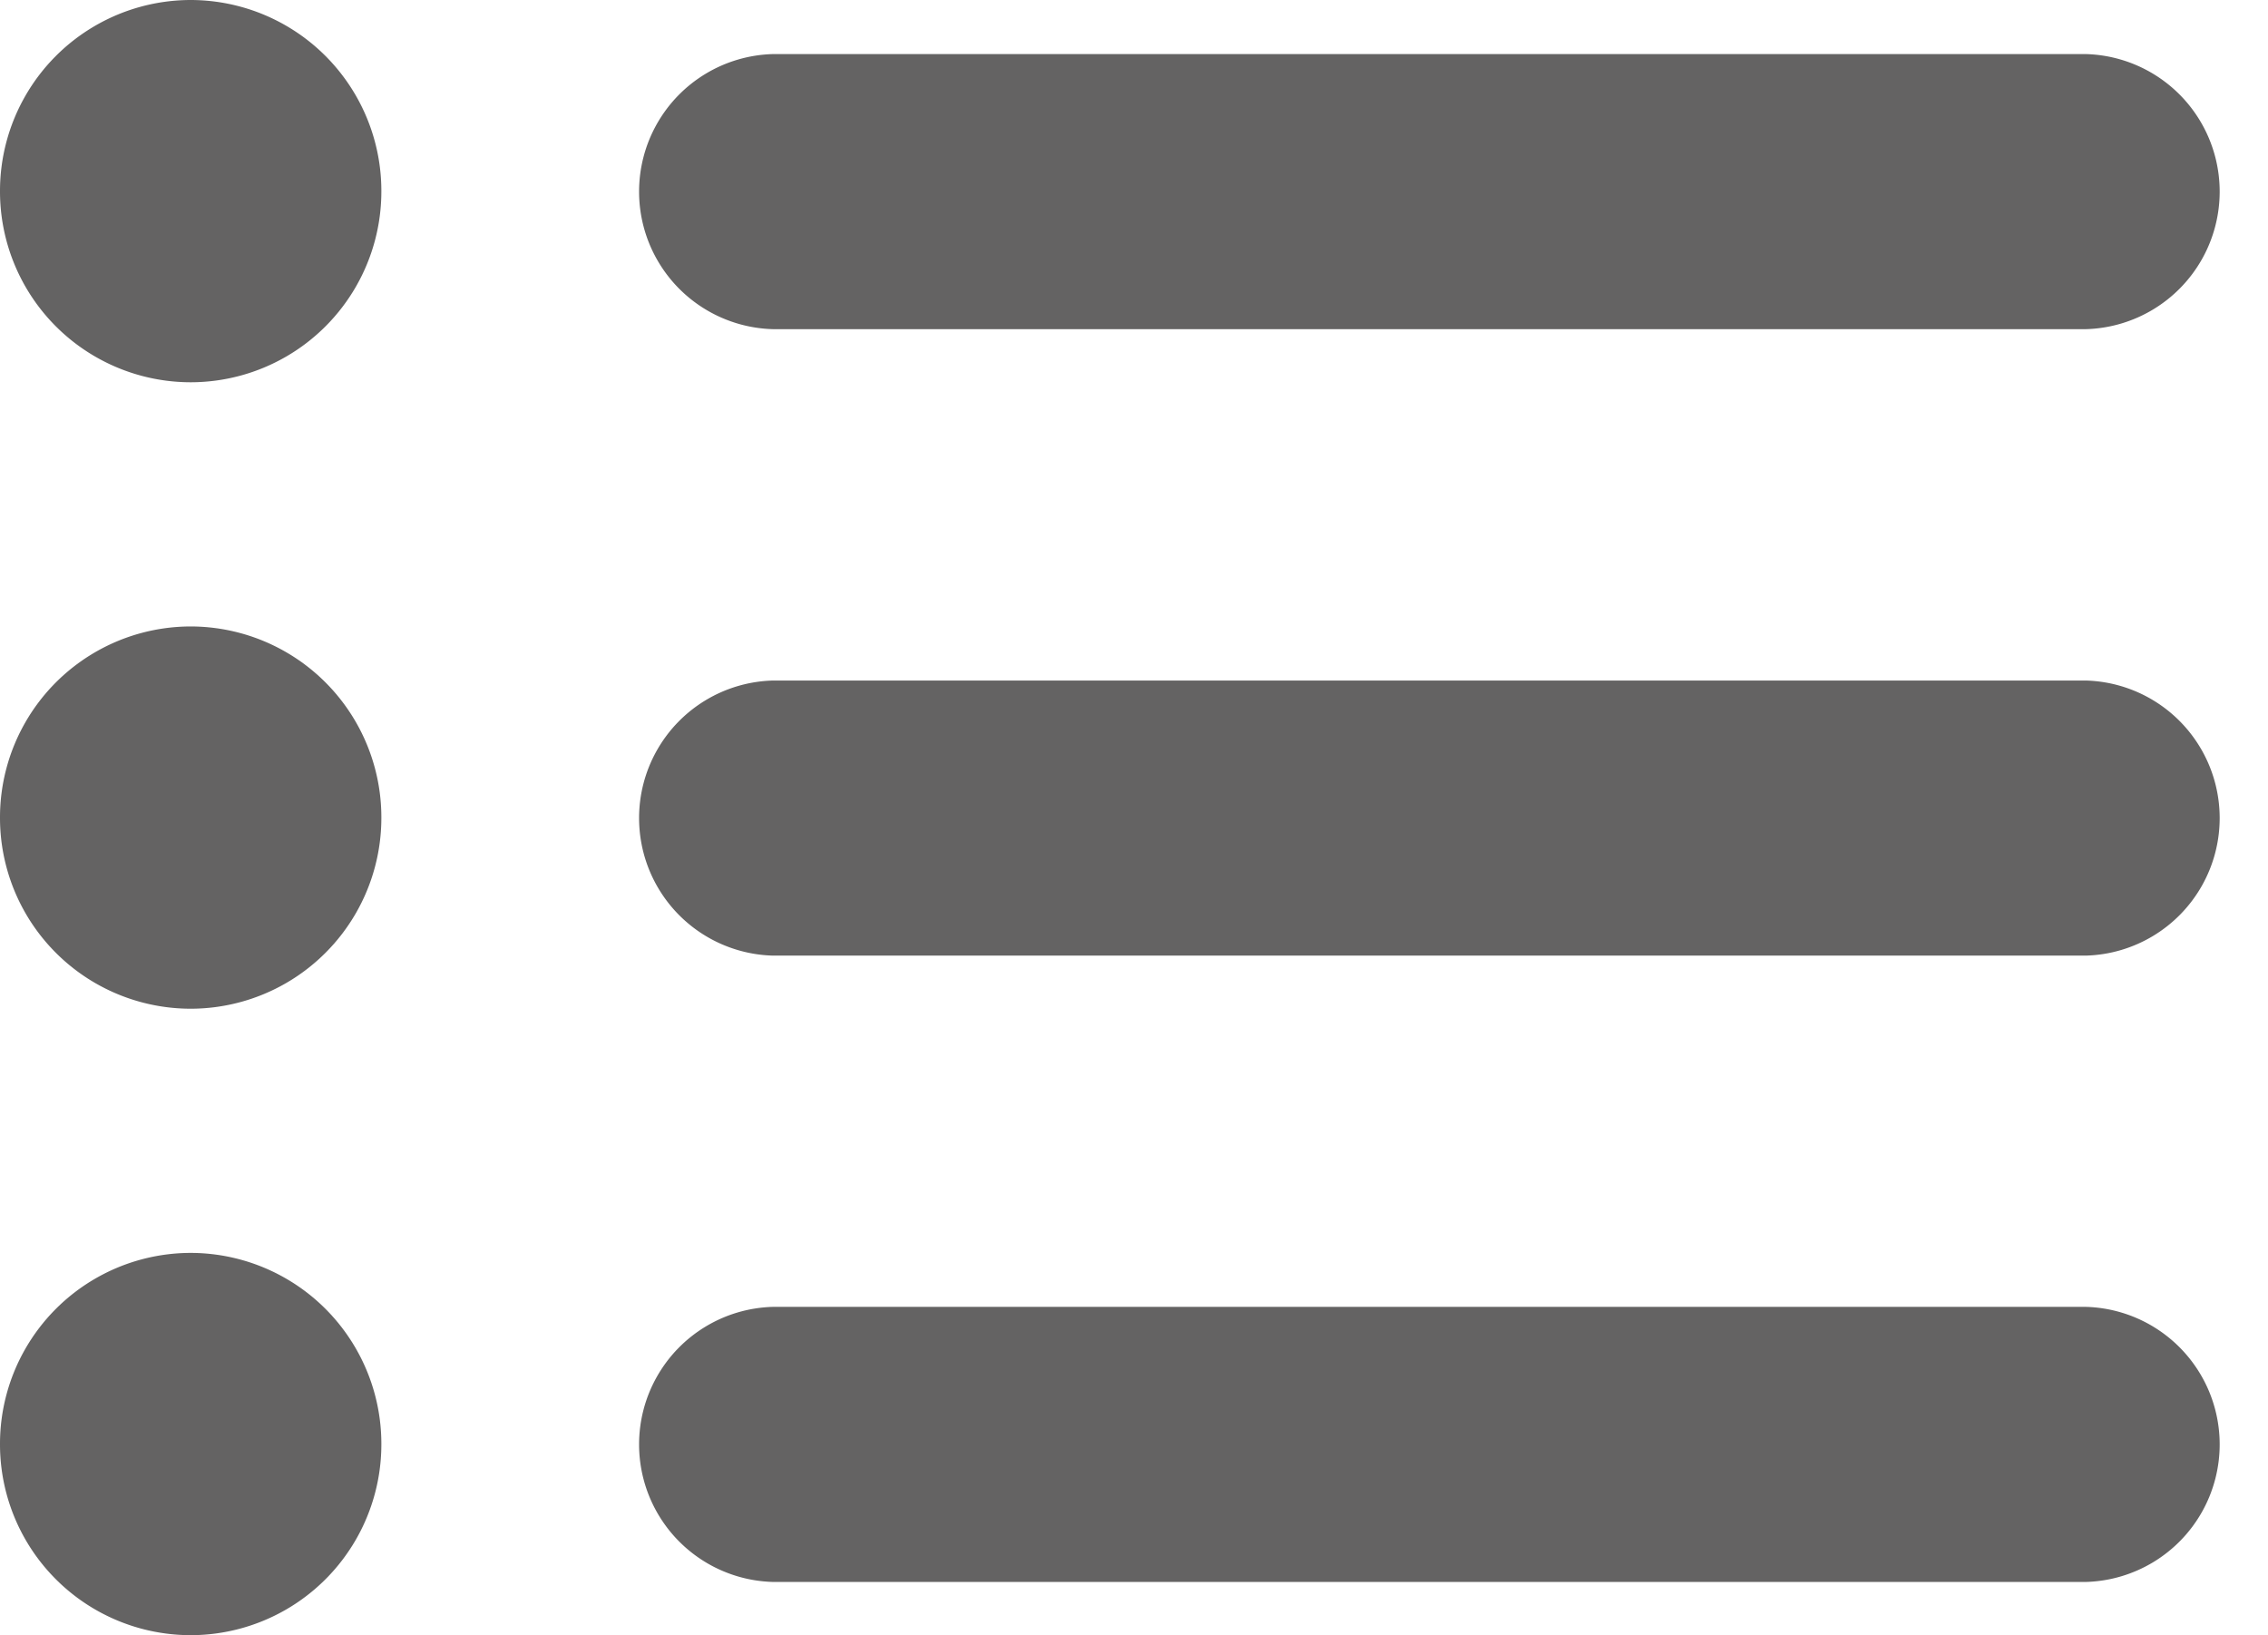 <svg xmlns="http://www.w3.org/2000/svg" xmlns:xlink="http://www.w3.org/1999/xlink" width="18.662" height="13.453" viewBox="0 0 18.662 13.453">
  <defs>
    <clipPath id="clip-path">
      <rect id="Rectangle_219" data-name="Rectangle 219" width="18.662" height="13.453" transform="translate(448.906 -34.49)" fill="none"/>
    </clipPath>
  </defs>
  <g id="Group_533" data-name="Group 533" transform="translate(-448.906 34.49)">
    <g id="Group_532" data-name="Group 532" clip-path="url(#clip-path)">
      <path id="Path_653" data-name="Path 653" d="M450.475-34.49a1.571,1.571,0,0,1,1.569,1.573,1.57,1.57,0,0,1-1.569,1.572,1.57,1.57,0,0,1-1.569-1.572,1.571,1.571,0,0,1,1.569-1.573" fill="#646363"/>
      <path id="Path_654" data-name="Path 654" d="M455.263-34.045h10.809a1.132,1.132,0,0,1,0,2.263H455.263a1.132,1.132,0,0,1,0-2.263" fill="#646363"/>
      <path id="Path_655" data-name="Path 655" d="M455.263-28.891h10.809a1.132,1.132,0,0,1,0,2.263H455.263a1.132,1.132,0,0,1,0-2.263" fill="#646363"/>
      <path id="Path_656" data-name="Path 656" d="M455.263-23.738h10.809a1.132,1.132,0,0,1,0,2.263H455.263a1.132,1.132,0,0,1,0-2.263" fill="#646363"/>
      <path id="Path_657" data-name="Path 657" d="M450.475-29.336a1.571,1.571,0,0,1,1.569,1.573,1.57,1.57,0,0,1-1.569,1.572,1.57,1.57,0,0,1-1.569-1.572,1.571,1.571,0,0,1,1.569-1.573" fill="#646363"/>
      <path id="Path_658" data-name="Path 658" d="M450.475-24.182a1.571,1.571,0,0,1,1.569,1.573,1.57,1.57,0,0,1-1.569,1.572,1.57,1.57,0,0,1-1.569-1.572,1.571,1.571,0,0,1,1.569-1.573" fill="#646363"/>
    </g>
  </g>
</svg>
